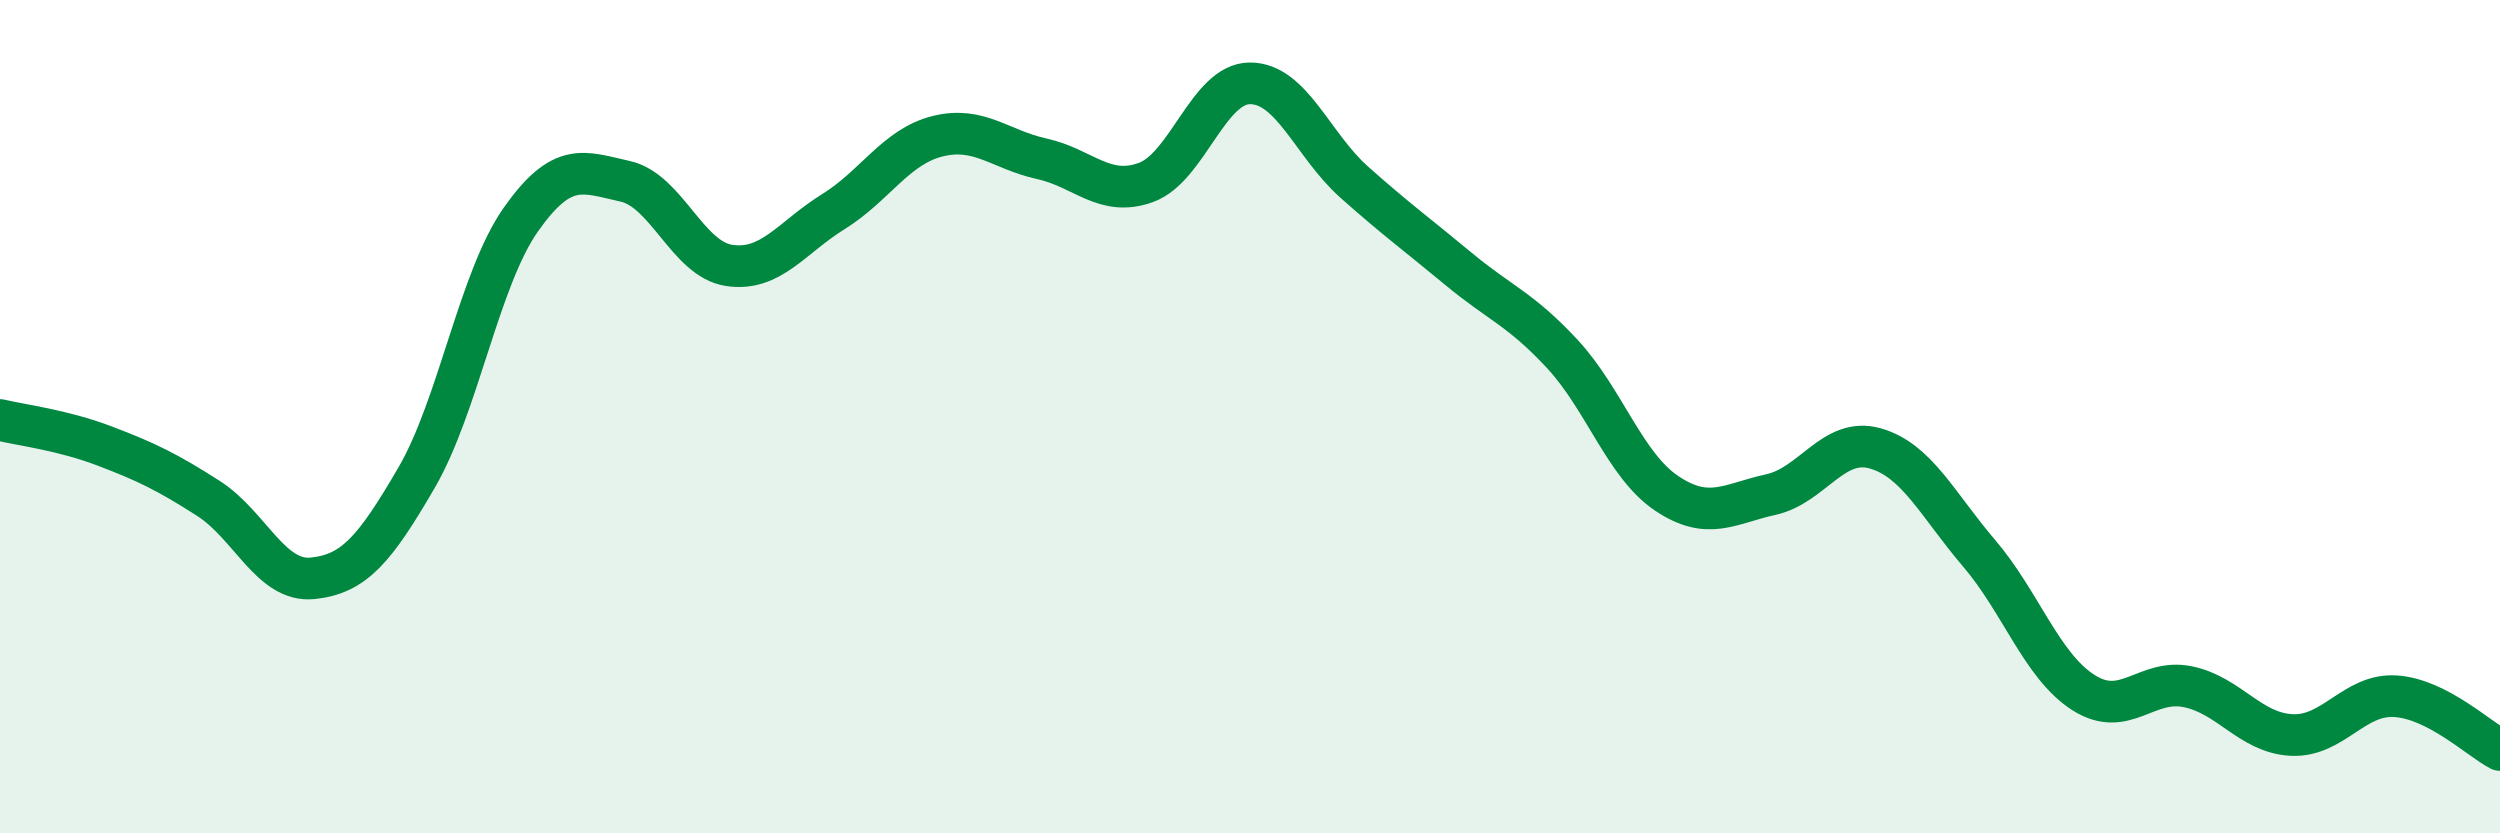 
    <svg width="60" height="20" viewBox="0 0 60 20" xmlns="http://www.w3.org/2000/svg">
      <path
        d="M 0,10.08 C 0.5,10.2 1.5,10.32 2.5,10.7 C 3.5,11.08 4,11.32 5,11.96 C 6,12.6 6.5,13.98 7.5,13.88 C 8.5,13.78 9,13.18 10,11.46 C 11,9.74 11.5,6.69 12.5,5.27 C 13.5,3.85 14,4.13 15,4.35 C 16,4.57 16.5,6.22 17.5,6.37 C 18.5,6.52 19,5.7 20,5.08 C 21,4.46 21.5,3.52 22.5,3.27 C 23.5,3.02 24,3.59 25,3.81 C 26,4.03 26.5,4.74 27.5,4.38 C 28.5,4.02 29,2 30,2 C 31,2 31.5,3.48 32.5,4.37 C 33.5,5.26 34,5.62 35,6.45 C 36,7.28 36.5,7.42 37.5,8.5 C 38.5,9.58 39,11.17 40,11.84 C 41,12.51 41.5,12.09 42.5,11.87 C 43.5,11.65 44,10.48 45,10.76 C 46,11.04 46.5,12.11 47.5,13.28 C 48.5,14.45 49,15.98 50,16.62 C 51,17.26 51.5,16.28 52.5,16.48 C 53.5,16.68 54,17.59 55,17.64 C 56,17.69 56.5,16.64 57.5,16.71 C 58.5,16.78 59.5,17.74 60,18L60 20L0 20Z"
        fill="#008740"
        opacity="0.1"
        stroke-linecap="round"
        stroke-linejoin="round"
      />
      <path
        d="M 0,10.08 C 0.5,10.2 1.5,10.32 2.5,10.7 C 3.5,11.08 4,11.32 5,11.96 C 6,12.6 6.5,13.98 7.5,13.88 C 8.5,13.78 9,13.18 10,11.46 C 11,9.74 11.5,6.69 12.5,5.27 C 13.5,3.85 14,4.13 15,4.35 C 16,4.57 16.5,6.22 17.5,6.37 C 18.5,6.52 19,5.7 20,5.08 C 21,4.46 21.5,3.52 22.5,3.27 C 23.5,3.02 24,3.59 25,3.81 C 26,4.03 26.5,4.74 27.5,4.38 C 28.5,4.02 29,2 30,2 C 31,2 31.5,3.48 32.5,4.37 C 33.5,5.26 34,5.62 35,6.45 C 36,7.28 36.5,7.42 37.5,8.5 C 38.5,9.58 39,11.17 40,11.84 C 41,12.51 41.5,12.09 42.5,11.87 C 43.5,11.65 44,10.48 45,10.76 C 46,11.04 46.5,12.11 47.5,13.28 C 48.5,14.45 49,15.98 50,16.62 C 51,17.26 51.5,16.28 52.5,16.48 C 53.5,16.68 54,17.59 55,17.64 C 56,17.69 56.5,16.64 57.5,16.71 C 58.5,16.78 59.5,17.74 60,18"
        stroke="#008740"
        stroke-width="1"
        fill="none"
        stroke-linecap="round"
        stroke-linejoin="round"
      />
    </svg>
  